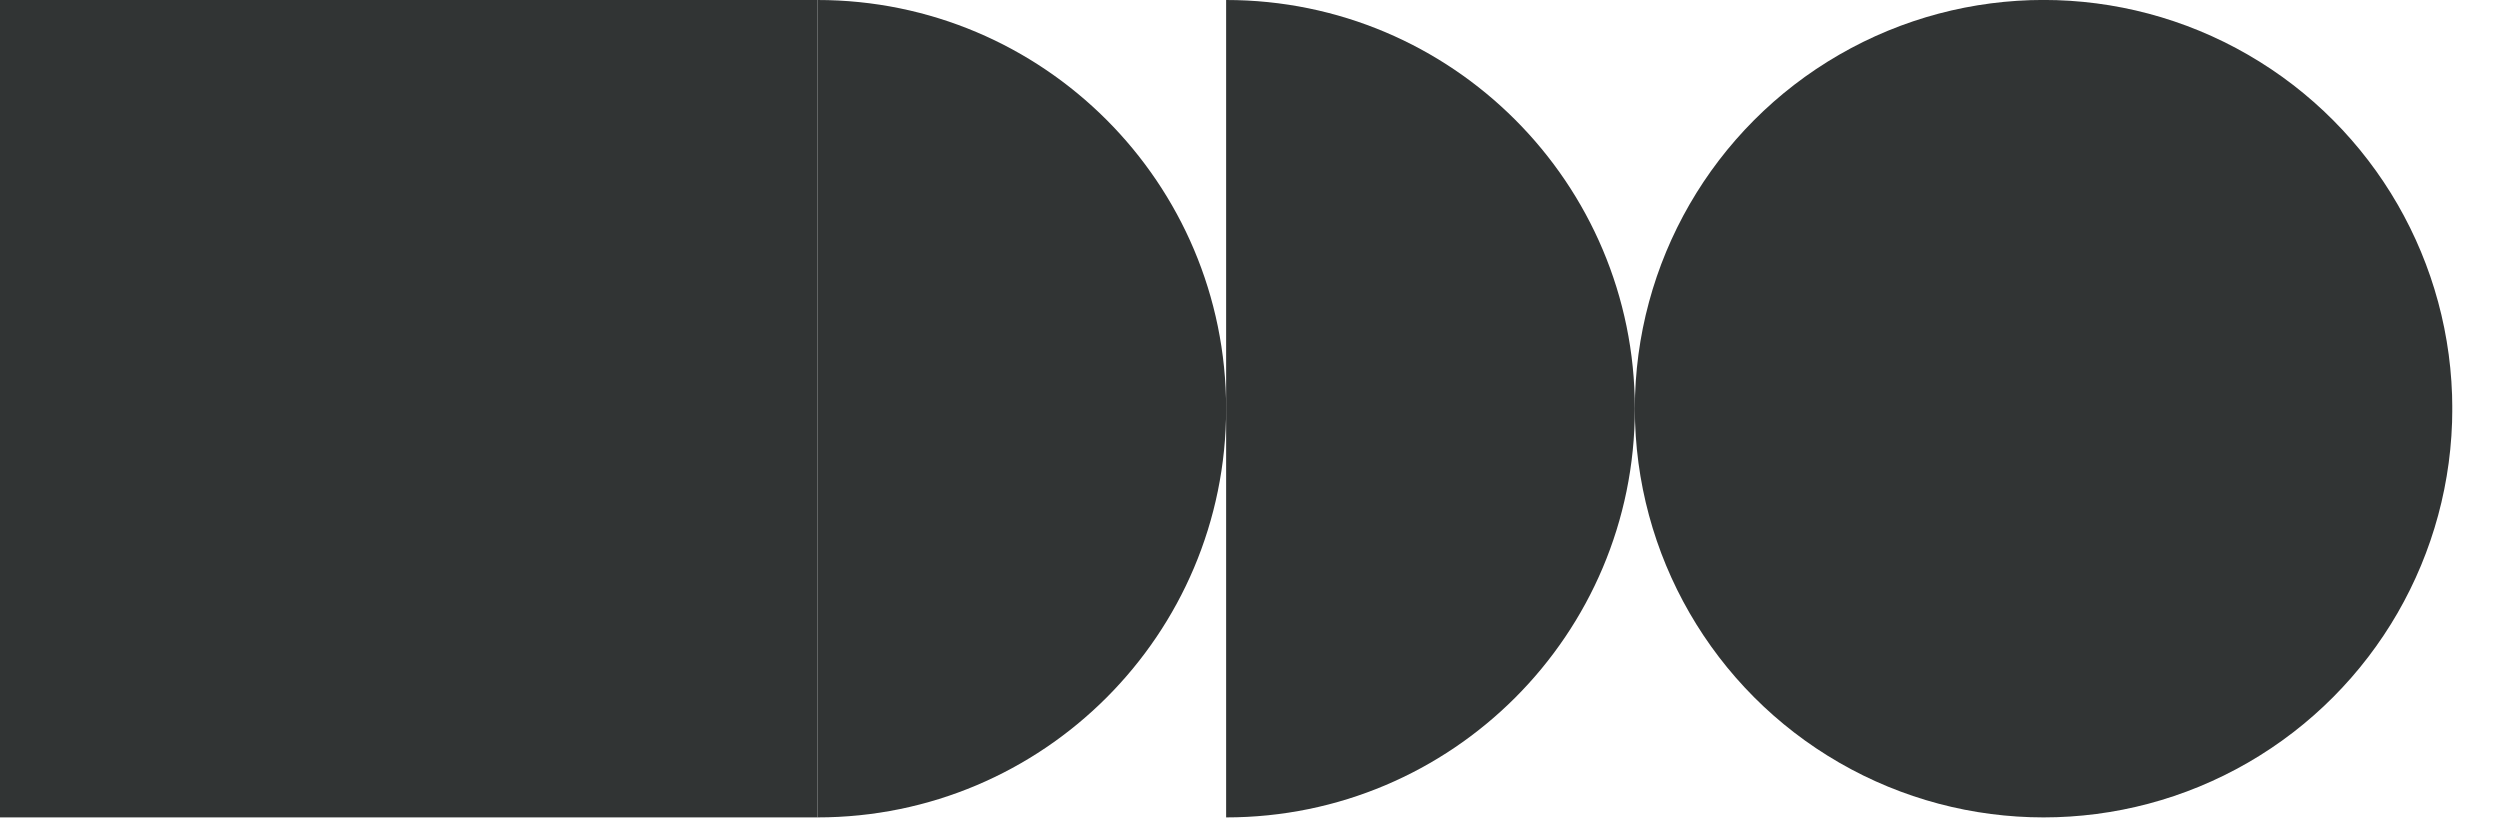 <svg width="51" height="17" viewBox="0 0 51 17" fill="none" xmlns="http://www.w3.org/2000/svg">
<g clip-path="url(#clip0_202_3)">
<rect width="16.675" height="16.675" transform="matrix(1 0 0 -1 0 16.675)" fill="#313434"/>
<path d="M25.013 8.338C25.013 12.943 21.28 16.675 16.675 16.675L16.675 5.62262e-06C21.28 5.67753e-06 25.013 3.733 25.013 8.338Z" fill="#313434"/>
<path d="M33.351 8.338C33.351 12.943 29.618 16.675 25.013 16.675L25.013 5.62262e-06C29.618 5.67753e-06 33.351 3.733 33.351 8.338Z" fill="#313434"/>
<circle cx="8.338" cy="8.338" r="8.338" transform="matrix(1 0 0 -1 33.351 16.675)" fill="#313434"/>
</g>
<defs>
<clipPath id="clip0_202_3">
<rect width="50.026" height="16.675" fill="white" transform="matrix(1 0 0 -1 0 16.675)"/>
</clipPath>
</defs>
</svg>
